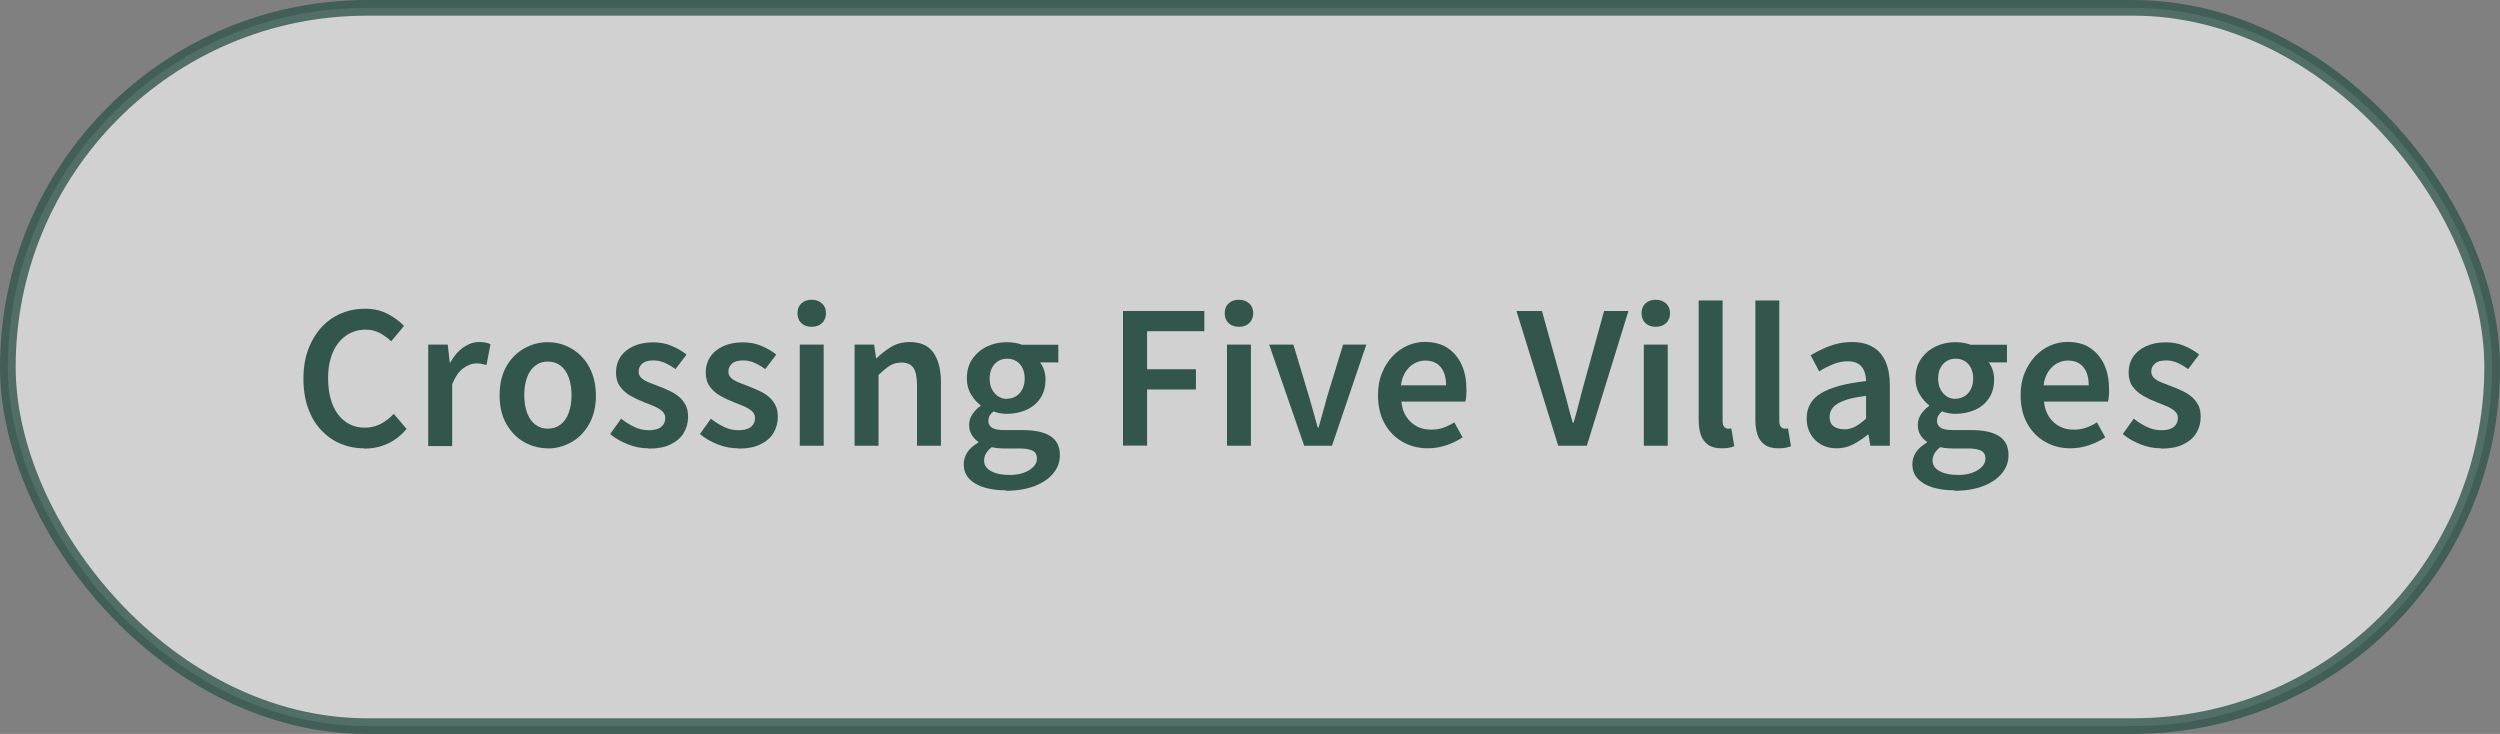 <?xml version="1.0" encoding="UTF-8"?>
<svg id="_レイヤー_2" data-name="レイヤー 2" xmlns="http://www.w3.org/2000/svg" viewBox="0 0 175.49 51.52">
  <rect x="0" y="0" width="175.49" height="51.52" fill="#808080" stroke="none"/>
  <defs>
    <style>
      .cls-1 {
        fill: #32564c;
      }

      .cls-2 {
        fill: rgba(255, 255, 255, .8);
        opacity: .8;
        stroke: #32564c;
        stroke-miterlimit: 10;
        stroke-width: 1.1px;
      }
    </style>
  </defs>
  <g id="mouse_over" data-name="mouse over">
    <g>
      <rect class="cls-2" x=".55" y=".55" width="174.39" height="50.42" rx="25.21" ry="25.21"/>
      <g>
        <path class="cls-1" d="M25.57,31.47c-.6,0-1.15-.11-1.66-.32-.51-.21-.96-.53-1.36-.95s-.7-.93-.92-1.54c-.22-.61-.33-1.3-.33-2.07s.11-1.47.34-2.07c.23-.61.54-1.12.93-1.55s.86-.75,1.38-.97c.52-.22,1.08-.33,1.68-.33s1.13.12,1.59.37c.46.24.84.52,1.14.84l-.9,1.08c-.25-.24-.52-.43-.81-.59-.29-.15-.62-.23-1-.23-.5,0-.96.14-1.36.42s-.71.67-.93,1.18c-.22.51-.33,1.12-.33,1.82s.11,1.33.32,1.85c.21.52.51.91.9,1.19s.84.42,1.36.42c.42,0,.79-.09,1.13-.27.33-.18.63-.41.9-.7l.9,1.06c-.38.45-.82.8-1.32,1.03-.5.23-1.05.35-1.66.35Z"/>
        <path class="cls-1" d="M30.06,31.29v-7.1h1.37l.14,1.27h.03c.26-.46.56-.82.92-1.07s.73-.38,1.1-.38c.19,0,.34.01.47.04.12.03.24.06.34.12l-.28,1.45c-.13-.03-.25-.06-.35-.08-.11-.02-.24-.03-.39-.03-.27,0-.57.11-.88.33-.31.22-.57.6-.79,1.14v4.33h-1.68Z"/>
        <path class="cls-1" d="M38.45,31.47c-.59,0-1.14-.15-1.66-.44-.52-.29-.93-.72-1.25-1.28-.32-.56-.47-1.23-.47-2s.16-1.47.47-2.02.73-.98,1.25-1.27c.52-.29,1.07-.44,1.66-.44.44,0,.87.08,1.27.25.41.17.77.41,1.08.73.32.32.57.71.75,1.17s.28.99.28,1.59c0,.78-.16,1.44-.47,2-.32.56-.73.99-1.25,1.28-.52.29-1.07.44-1.66.44ZM38.45,30.09c.35,0,.65-.1.9-.29.25-.19.44-.46.57-.82.13-.35.2-.77.2-1.24s-.07-.89-.2-1.25c-.13-.35-.32-.63-.57-.82-.25-.19-.55-.29-.9-.29s-.64.1-.88.29c-.25.19-.44.47-.57.82-.13.35-.2.77-.2,1.25s.07.88.2,1.24c.13.35.32.63.57.82.25.19.54.29.88.29Z"/>
        <path class="cls-1" d="M45.52,31.47c-.49,0-.97-.09-1.45-.28-.48-.19-.89-.43-1.24-.72l.77-1.08c.32.25.63.44.95.59.32.15.65.22,1.01.22.38,0,.67-.08.86-.24s.28-.37.28-.61c0-.2-.07-.36-.22-.49-.15-.13-.34-.25-.58-.35-.23-.1-.48-.2-.72-.29-.31-.12-.61-.26-.91-.43-.3-.17-.55-.39-.74-.65s-.29-.59-.29-.99.1-.77.31-1.09.51-.57.9-.75c.39-.18.85-.28,1.38-.28.5,0,.94.08,1.34.26.4.17.74.37,1.02.6l-.77,1.02c-.25-.18-.5-.33-.75-.44s-.52-.17-.79-.17c-.36,0-.62.07-.79.22-.17.15-.26.33-.26.56,0,.19.07.34.2.46.13.12.31.22.53.31.22.09.46.18.72.28.25.09.49.2.73.31.24.11.46.25.65.41s.35.36.47.59.17.51.17.84c0,.41-.11.78-.31,1.12s-.52.6-.93.8c-.41.2-.91.29-1.51.29Z"/>
        <path class="cls-1" d="M51.82,31.47c-.49,0-.97-.09-1.45-.28-.48-.19-.89-.43-1.24-.72l.77-1.08c.32.25.63.44.95.59.32.15.65.22,1.01.22.38,0,.67-.08.86-.24s.28-.37.28-.61c0-.2-.07-.36-.22-.49-.15-.13-.34-.25-.58-.35-.23-.1-.48-.2-.72-.29-.31-.12-.61-.26-.91-.43-.3-.17-.55-.39-.74-.65s-.29-.59-.29-.99.1-.77.31-1.09.51-.57.9-.75c.39-.18.85-.28,1.38-.28.5,0,.94.08,1.34.26.4.17.74.37,1.02.6l-.77,1.02c-.25-.18-.5-.33-.75-.44s-.52-.17-.79-.17c-.36,0-.62.07-.79.22-.17.15-.26.33-.26.56,0,.19.07.34.2.46.13.12.31.22.53.31.22.09.46.18.72.28.25.09.49.2.73.31.24.11.46.25.65.41s.35.36.47.59.17.51.17.84c0,.41-.11.78-.31,1.12s-.52.6-.93.8c-.41.2-.91.29-1.51.29Z"/>
        <path class="cls-1" d="M56.98,22.94c-.31,0-.55-.09-.73-.26-.18-.17-.27-.41-.27-.7s.09-.51.27-.68c.18-.17.42-.26.73-.26.29,0,.53.09.72.26s.28.4.28.68-.09.52-.28.7c-.19.18-.43.26-.72.26ZM56.14,31.29v-7.1h1.68v7.1h-1.68Z"/>
        <path class="cls-1" d="M59.99,31.29v-7.1h1.37l.14.96h.03c.32-.32.66-.58,1.04-.81.38-.22.81-.33,1.29-.33.76,0,1.31.25,1.66.74.35.5.53,1.19.53,2.09v4.45h-1.68v-4.24c0-.59-.09-1-.26-1.24-.17-.24-.45-.36-.84-.36-.31,0-.58.08-.81.22-.23.15-.5.37-.79.65v4.97h-1.68Z"/>
        <path class="cls-1" d="M70.61,34.42c-.56,0-1.07-.07-1.52-.2-.45-.14-.8-.34-1.06-.62-.26-.27-.38-.61-.38-1.02,0-.3.09-.58.26-.84.17-.26.43-.48.76-.67v-.06c-.18-.12-.33-.28-.45-.47-.12-.19-.19-.43-.19-.72,0-.27.08-.53.24-.76.16-.23.34-.42.56-.56v-.05c-.25-.19-.47-.44-.67-.77s-.29-.7-.29-1.11c0-.55.13-1.01.4-1.39s.61-.67,1.04-.87c.43-.2.88-.29,1.37-.29.21,0,.41.02.59.05.18.03.34.08.47.13h2.55v1.24h-1.28c.11.14.2.31.27.51.07.21.11.43.11.68,0,.52-.12.96-.36,1.32-.24.36-.57.64-.98.82-.41.18-.87.28-1.38.28-.14,0-.29-.01-.45-.04-.17-.03-.33-.07-.49-.13-.1.08-.19.18-.25.28-.06.1-.1.23-.1.4,0,.19.08.34.25.46.17.12.47.17.9.17h1.27c.84,0,1.49.14,1.93.42.44.28.67.72.67,1.34,0,.47-.15.89-.46,1.27-.31.38-.75.68-1.32.9-.57.22-1.24.33-2.01.33ZM70.86,33.34c.39,0,.73-.05,1.02-.16.29-.11.51-.25.67-.42s.24-.36.24-.56c0-.28-.11-.47-.32-.57-.21-.1-.52-.15-.92-.15h-.97c-.19,0-.36,0-.52-.02-.16-.01-.3-.04-.44-.07-.19.14-.32.29-.41.45-.09.16-.13.32-.13.49,0,.32.16.56.49.74.32.18.76.27,1.31.27ZM70.68,27.99c.23,0,.44-.06.63-.17s.34-.28.45-.49c.11-.21.17-.46.17-.76s-.06-.55-.17-.76-.26-.37-.44-.47c-.18-.11-.39-.16-.63-.16-.22,0-.42.05-.61.16-.18.11-.33.26-.44.47-.11.21-.17.46-.17.77s.06.55.17.76c.11.21.26.37.44.49.18.12.39.17.61.17Z"/>
        <path class="cls-1" d="M78.83,31.29v-9.46h5.71v1.42h-4.02v2.67h3.43v1.42h-3.43v3.94h-1.69Z"/>
        <path class="cls-1" d="M86.97,22.94c-.31,0-.55-.09-.73-.26-.18-.17-.27-.41-.27-.7s.09-.51.27-.68c.18-.17.42-.26.73-.26.29,0,.53.09.72.26s.28.4.28.68-.09.52-.28.7c-.19.18-.43.26-.72.26ZM86.13,31.29v-7.1h1.68v7.1h-1.68Z"/>
        <path class="cls-1" d="M91.55,31.29l-2.46-7.1h1.7l1.11,3.69c.1.34.2.69.3,1.06.1.36.2.72.3,1.07h.06c.1-.35.2-.71.3-1.07.1-.36.19-.71.29-1.06l1.13-3.69h1.63l-2.41,7.1h-1.96Z"/>
        <path class="cls-1" d="M100.24,31.47c-.66,0-1.25-.15-1.78-.45-.53-.3-.95-.73-1.26-1.28s-.47-1.22-.47-2c0-.58.09-1.1.28-1.55.18-.46.43-.85.74-1.18s.66-.58,1.05-.75c.39-.17.79-.26,1.21-.26.64,0,1.18.14,1.61.43s.76.68.99,1.19.33,1.09.33,1.76c0,.16,0,.31-.02.46-.01.14-.03.26-.06.35h-4.49c.04.42.16.77.35,1.06.19.29.43.51.72.67.29.16.63.24,1.02.24.3,0,.58-.04.84-.13s.53-.22.79-.38l.58,1.05c-.33.22-.71.41-1.13.55-.42.14-.85.22-1.31.22ZM98.35,27.05h3.16c0-.54-.12-.96-.37-1.27-.25-.31-.61-.47-1.1-.47-.26,0-.52.07-.76.2-.24.13-.44.33-.61.58-.17.26-.28.58-.33.96Z"/>
        <path class="cls-1" d="M109.38,31.29l-2.93-9.46h1.79l1.32,4.75c.15.54.29,1.05.42,1.54.12.49.26,1,.42,1.55h.06c.16-.55.3-1.06.42-1.55.12-.49.26-1,.41-1.54l1.31-4.75h1.71l-2.92,9.46h-2.01Z"/>
        <path class="cls-1" d="M116.23,22.94c-.31,0-.55-.09-.73-.26-.18-.17-.27-.41-.27-.7s.09-.51.27-.68c.18-.17.42-.26.73-.26.29,0,.53.09.72.26s.28.4.28.68-.09.52-.28.7c-.19.18-.43.26-.72.26ZM115.39,31.29v-7.1h1.68v7.1h-1.68Z"/>
        <path class="cls-1" d="M120.85,31.47c-.39,0-.71-.08-.95-.25-.24-.17-.41-.4-.51-.7s-.15-.66-.15-1.06v-8.37h1.68v8.45c0,.21.04.35.12.43.08.08.16.12.24.12.03,0,.07,0,.1,0,.03,0,.08,0,.15-.02l.21,1.25c-.1.04-.22.08-.37.11-.14.03-.31.04-.52.04Z"/>
        <path class="cls-1" d="M124.83,31.47c-.39,0-.71-.08-.95-.25-.24-.17-.41-.4-.51-.7s-.15-.66-.15-1.06v-8.37h1.68v8.45c0,.21.04.35.12.43.08.08.16.12.24.12.03,0,.07,0,.1,0,.03,0,.08,0,.15-.02l.21,1.25c-.1.04-.22.08-.37.11-.14.03-.31.04-.52.04Z"/>
        <path class="cls-1" d="M128.92,31.47c-.42,0-.78-.09-1.09-.27-.31-.18-.56-.42-.74-.74-.18-.31-.27-.67-.27-1.08,0-.77.33-1.36,1-1.77s1.72-.7,3.17-.86c0-.26-.05-.49-.13-.7s-.21-.38-.4-.5c-.18-.12-.43-.19-.75-.19-.36,0-.7.07-1.04.21s-.66.3-.97.5l-.6-1.13c.26-.16.55-.31.85-.45.3-.14.63-.26.97-.35.35-.09.71-.13,1.08-.13.6,0,1.09.12,1.49.36s.69.59.88,1.04c.2.46.29,1.01.29,1.67v4.21h-1.37l-.13-.78h-.05c-.32.26-.66.49-1.02.68s-.76.28-1.18.28ZM129.45,30.14c.28,0,.54-.07.79-.2.24-.13.49-.32.75-.56v-1.59c-.64.08-1.15.18-1.52.32-.38.14-.64.3-.8.49-.16.19-.24.41-.24.65,0,.32.1.54.29.68s.44.2.74.2Z"/>
        <path class="cls-1" d="M137.2,34.42c-.56,0-1.07-.07-1.52-.2-.45-.14-.8-.34-1.06-.62-.26-.27-.38-.61-.38-1.02,0-.3.09-.58.26-.84.17-.26.43-.48.76-.67v-.06c-.18-.12-.33-.28-.45-.47-.12-.19-.19-.43-.19-.72,0-.27.08-.53.24-.76.16-.23.34-.42.56-.56v-.05c-.25-.19-.47-.44-.67-.77s-.29-.7-.29-1.11c0-.55.13-1.01.4-1.39s.61-.67,1.04-.87c.43-.2.88-.29,1.37-.29.21,0,.41.02.59.05.18.03.34.08.47.13h2.55v1.24h-1.28c.11.14.2.31.27.51.07.21.11.43.11.68,0,.52-.12.96-.36,1.32-.24.36-.57.64-.98.82-.41.18-.87.28-1.38.28-.14,0-.29-.01-.45-.04-.17-.03-.33-.07-.49-.13-.1.08-.19.18-.25.28-.06.1-.1.23-.1.4,0,.19.08.34.25.46.17.12.47.17.9.17h1.27c.84,0,1.49.14,1.93.42.44.28.67.72.67,1.34,0,.47-.15.89-.46,1.27-.31.38-.75.68-1.32.9-.57.22-1.24.33-2.01.33ZM137.44,33.34c.39,0,.73-.05,1.02-.16.29-.11.51-.25.67-.42s.24-.36.24-.56c0-.28-.11-.47-.32-.57-.21-.1-.52-.15-.92-.15h-.97c-.19,0-.36,0-.52-.02-.16-.01-.3-.04-.44-.07-.19.14-.32.29-.41.45-.09.16-.13.32-.13.49,0,.32.16.56.49.74.32.18.76.27,1.31.27ZM137.26,27.99c.23,0,.44-.06.63-.17s.34-.28.45-.49c.11-.21.17-.46.17-.76s-.06-.55-.17-.76-.26-.37-.44-.47c-.18-.11-.39-.16-.63-.16-.22,0-.42.05-.61.16-.18.11-.33.26-.44.47-.11.21-.17.46-.17.77s.06.55.17.76c.11.21.26.37.44.49.18.12.39.17.61.17Z"/>
        <path class="cls-1" d="M145.35,31.47c-.66,0-1.25-.15-1.78-.45-.53-.3-.95-.73-1.26-1.28s-.47-1.22-.47-2c0-.58.09-1.1.28-1.55.18-.46.43-.85.74-1.18s.66-.58,1.05-.75c.39-.17.79-.26,1.21-.26.64,0,1.18.14,1.61.43s.76.68.99,1.19.33,1.09.33,1.76c0,.16,0,.31-.02.46-.01.14-.03.26-.06.35h-4.49c.04.42.16.77.35,1.06.19.29.43.51.72.67.29.16.63.24,1.02.24.3,0,.58-.04.84-.13s.53-.22.79-.38l.58,1.05c-.33.22-.71.41-1.13.55-.42.14-.85.22-1.31.22ZM143.46,27.05h3.16c0-.54-.12-.96-.37-1.27-.25-.31-.61-.47-1.1-.47-.26,0-.52.07-.76.2-.24.13-.44.33-.61.58-.17.26-.28.58-.33.96Z"/>
        <path class="cls-1" d="M151.7,31.47c-.49,0-.97-.09-1.45-.28-.48-.19-.89-.43-1.24-.72l.77-1.08c.32.25.63.44.95.59.32.15.65.22,1.01.22.38,0,.67-.08.86-.24s.28-.37.28-.61c0-.2-.07-.36-.22-.49-.15-.13-.34-.25-.58-.35-.23-.1-.48-.2-.72-.29-.31-.12-.61-.26-.91-.43-.3-.17-.55-.39-.74-.65s-.29-.59-.29-.99.1-.77.31-1.09.51-.57.9-.75c.39-.18.85-.28,1.38-.28.5,0,.94.08,1.34.26.4.17.74.37,1.02.6l-.77,1.02c-.25-.18-.5-.33-.75-.44s-.52-.17-.79-.17c-.36,0-.62.07-.79.22-.17.15-.26.33-.26.56,0,.19.07.34.2.46.13.12.31.22.53.31.22.09.46.18.72.28.25.09.49.2.73.31.24.11.46.25.65.41s.35.36.47.59.17.51.17.84c0,.41-.11.78-.31,1.12s-.52.6-.93.8c-.41.2-.91.29-1.51.29Z"/>
      </g>
    </g>
  </g>
</svg>